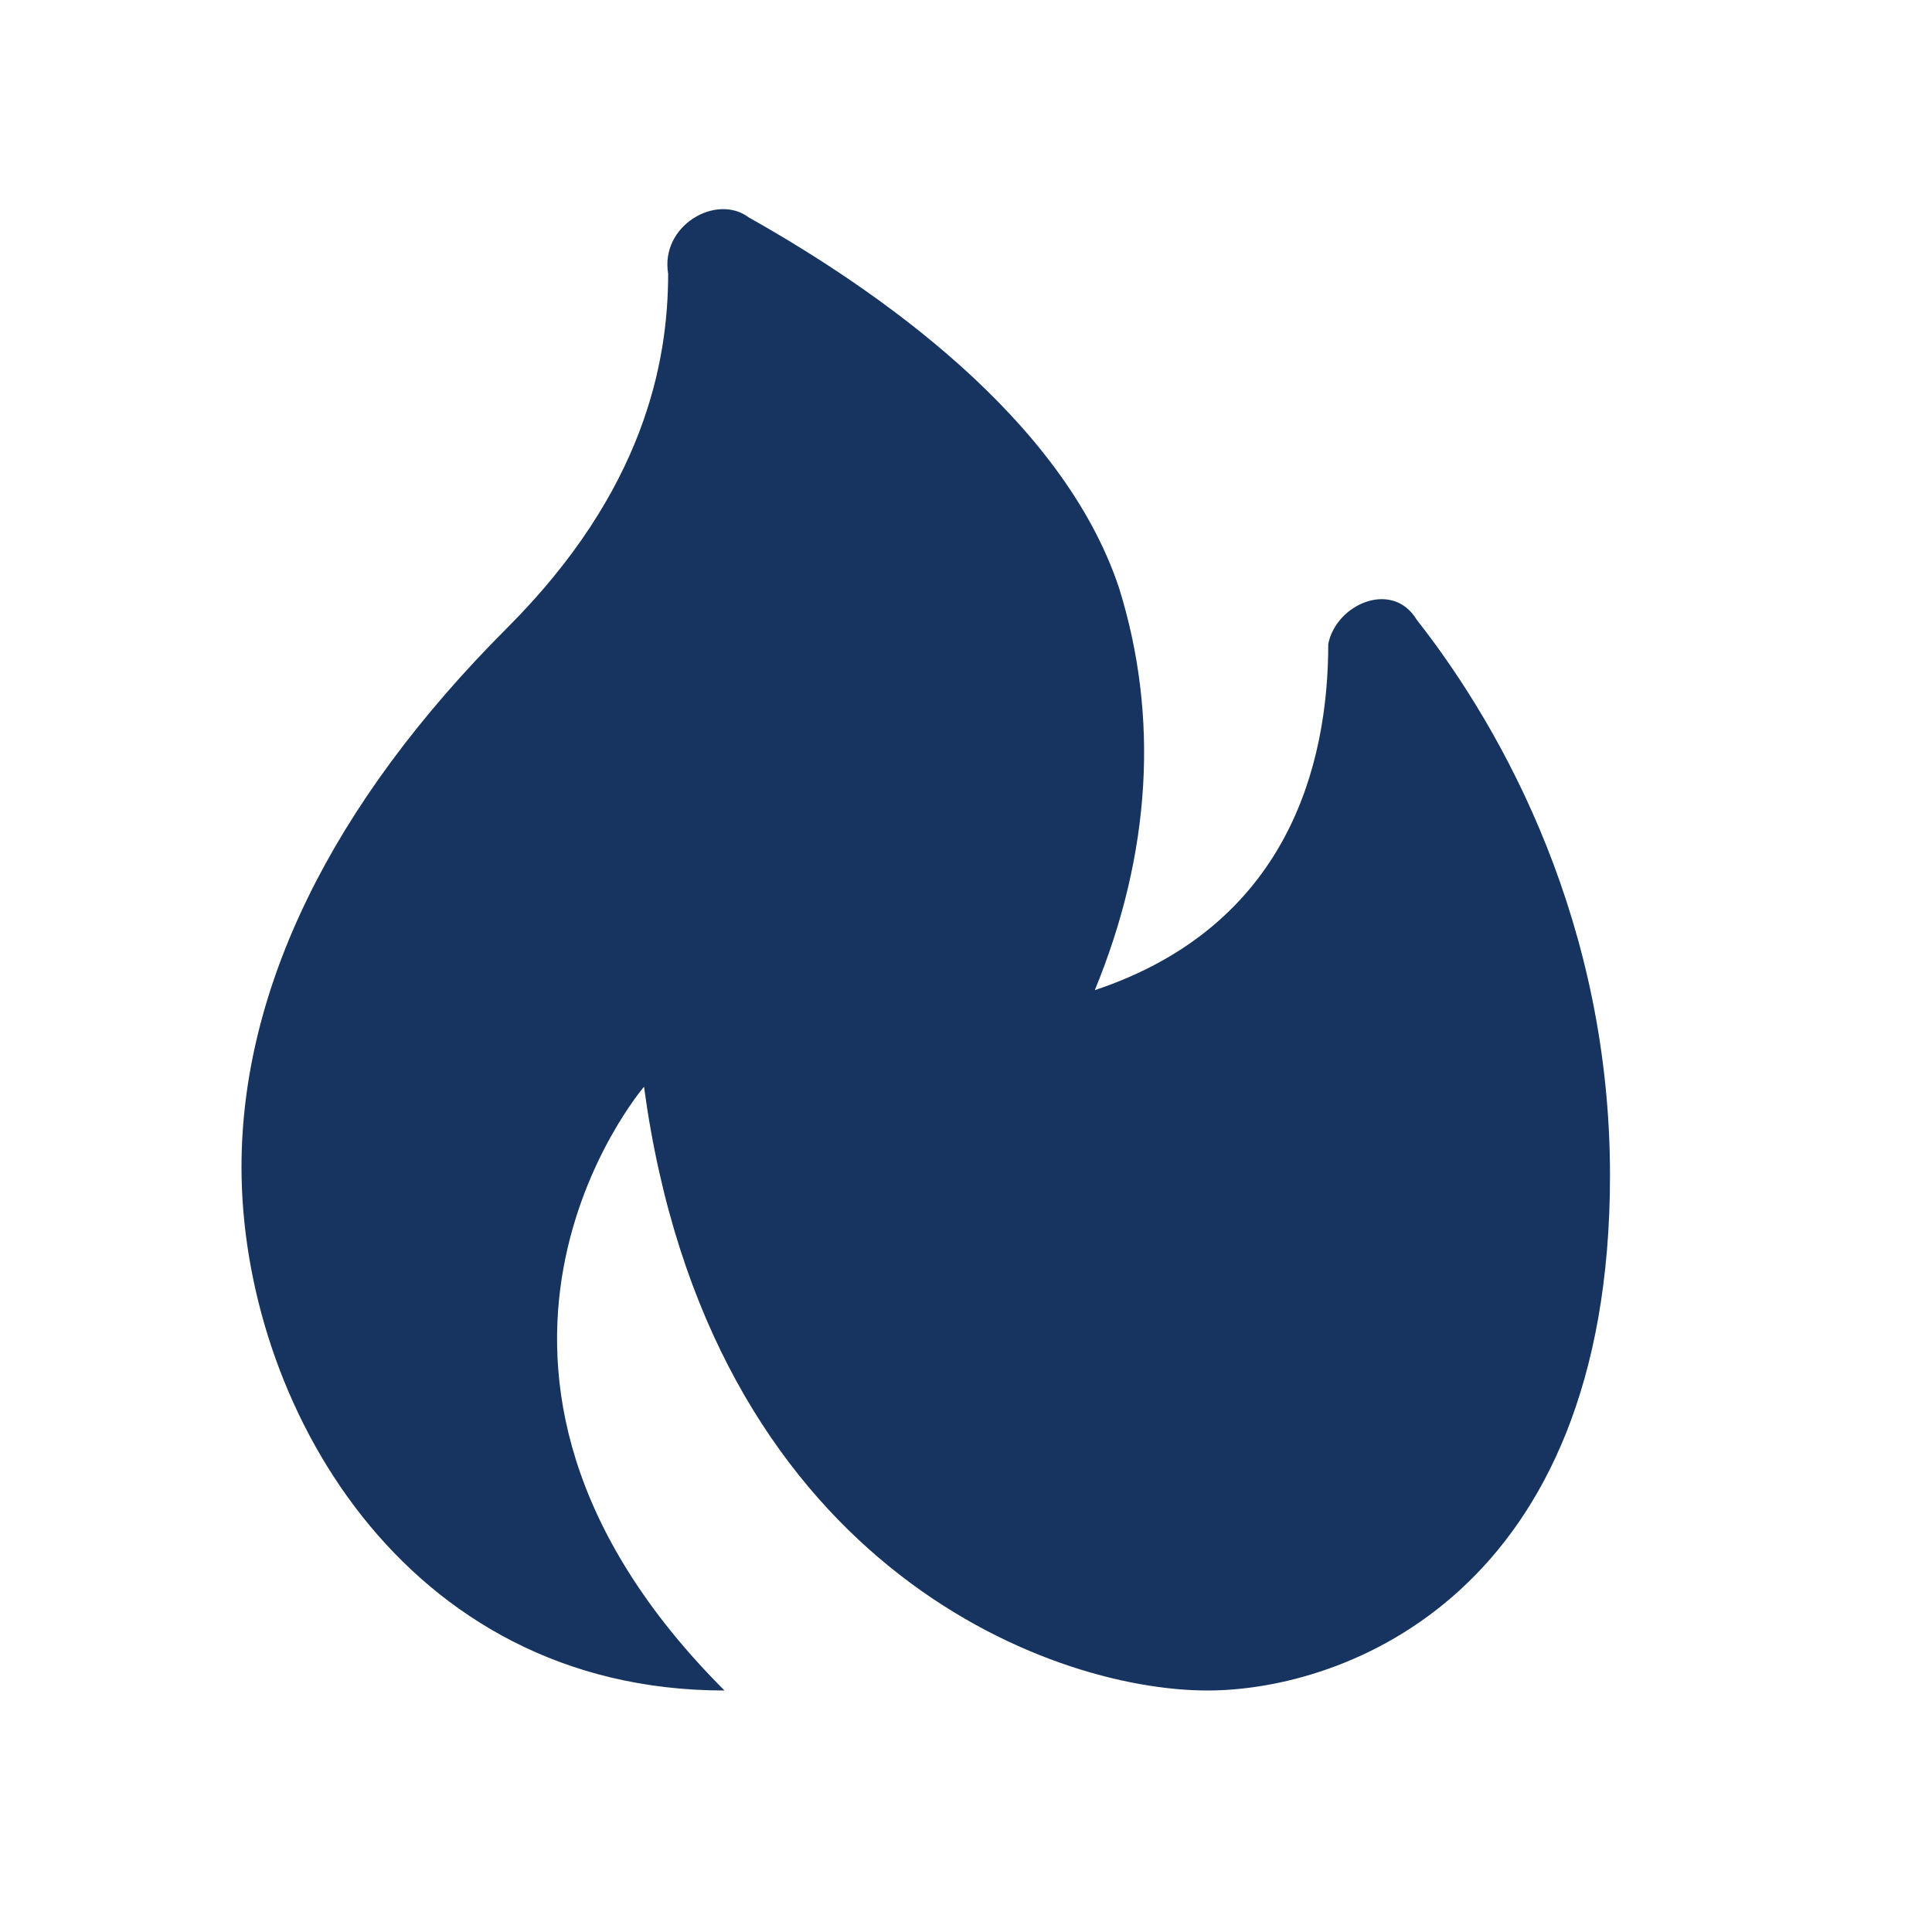 <svg height="24" viewBox="0 0 24 24" width="24" xmlns="http://www.w3.org/2000/svg"><path d="M16.5,8c0,1.5-0.5,3.5-2.9,4.3c0.7-1.7,0.8-3.4,0.3-5c-0.7-2.1-3-3.7-4.6-4.6C8.9,2.4,8.2,2.8,8.3,3.4c0,1.1-0.3,2.7-2,4.4  C4.1,10,3,12.3,3,14.5C3,17.4,5,21,9,21c-4-4-1-7.5-1-7.5c0.8,5.9,5,7.5,7,7.5c1.7,0,5-1.2,5-6.4c0-3.1-1.3-5.5-2.4-6.9  C17.3,7.2,16.6,7.5,16.5,8" fill="#16345f" opacity="1" original-fill="#000000"></path></svg>